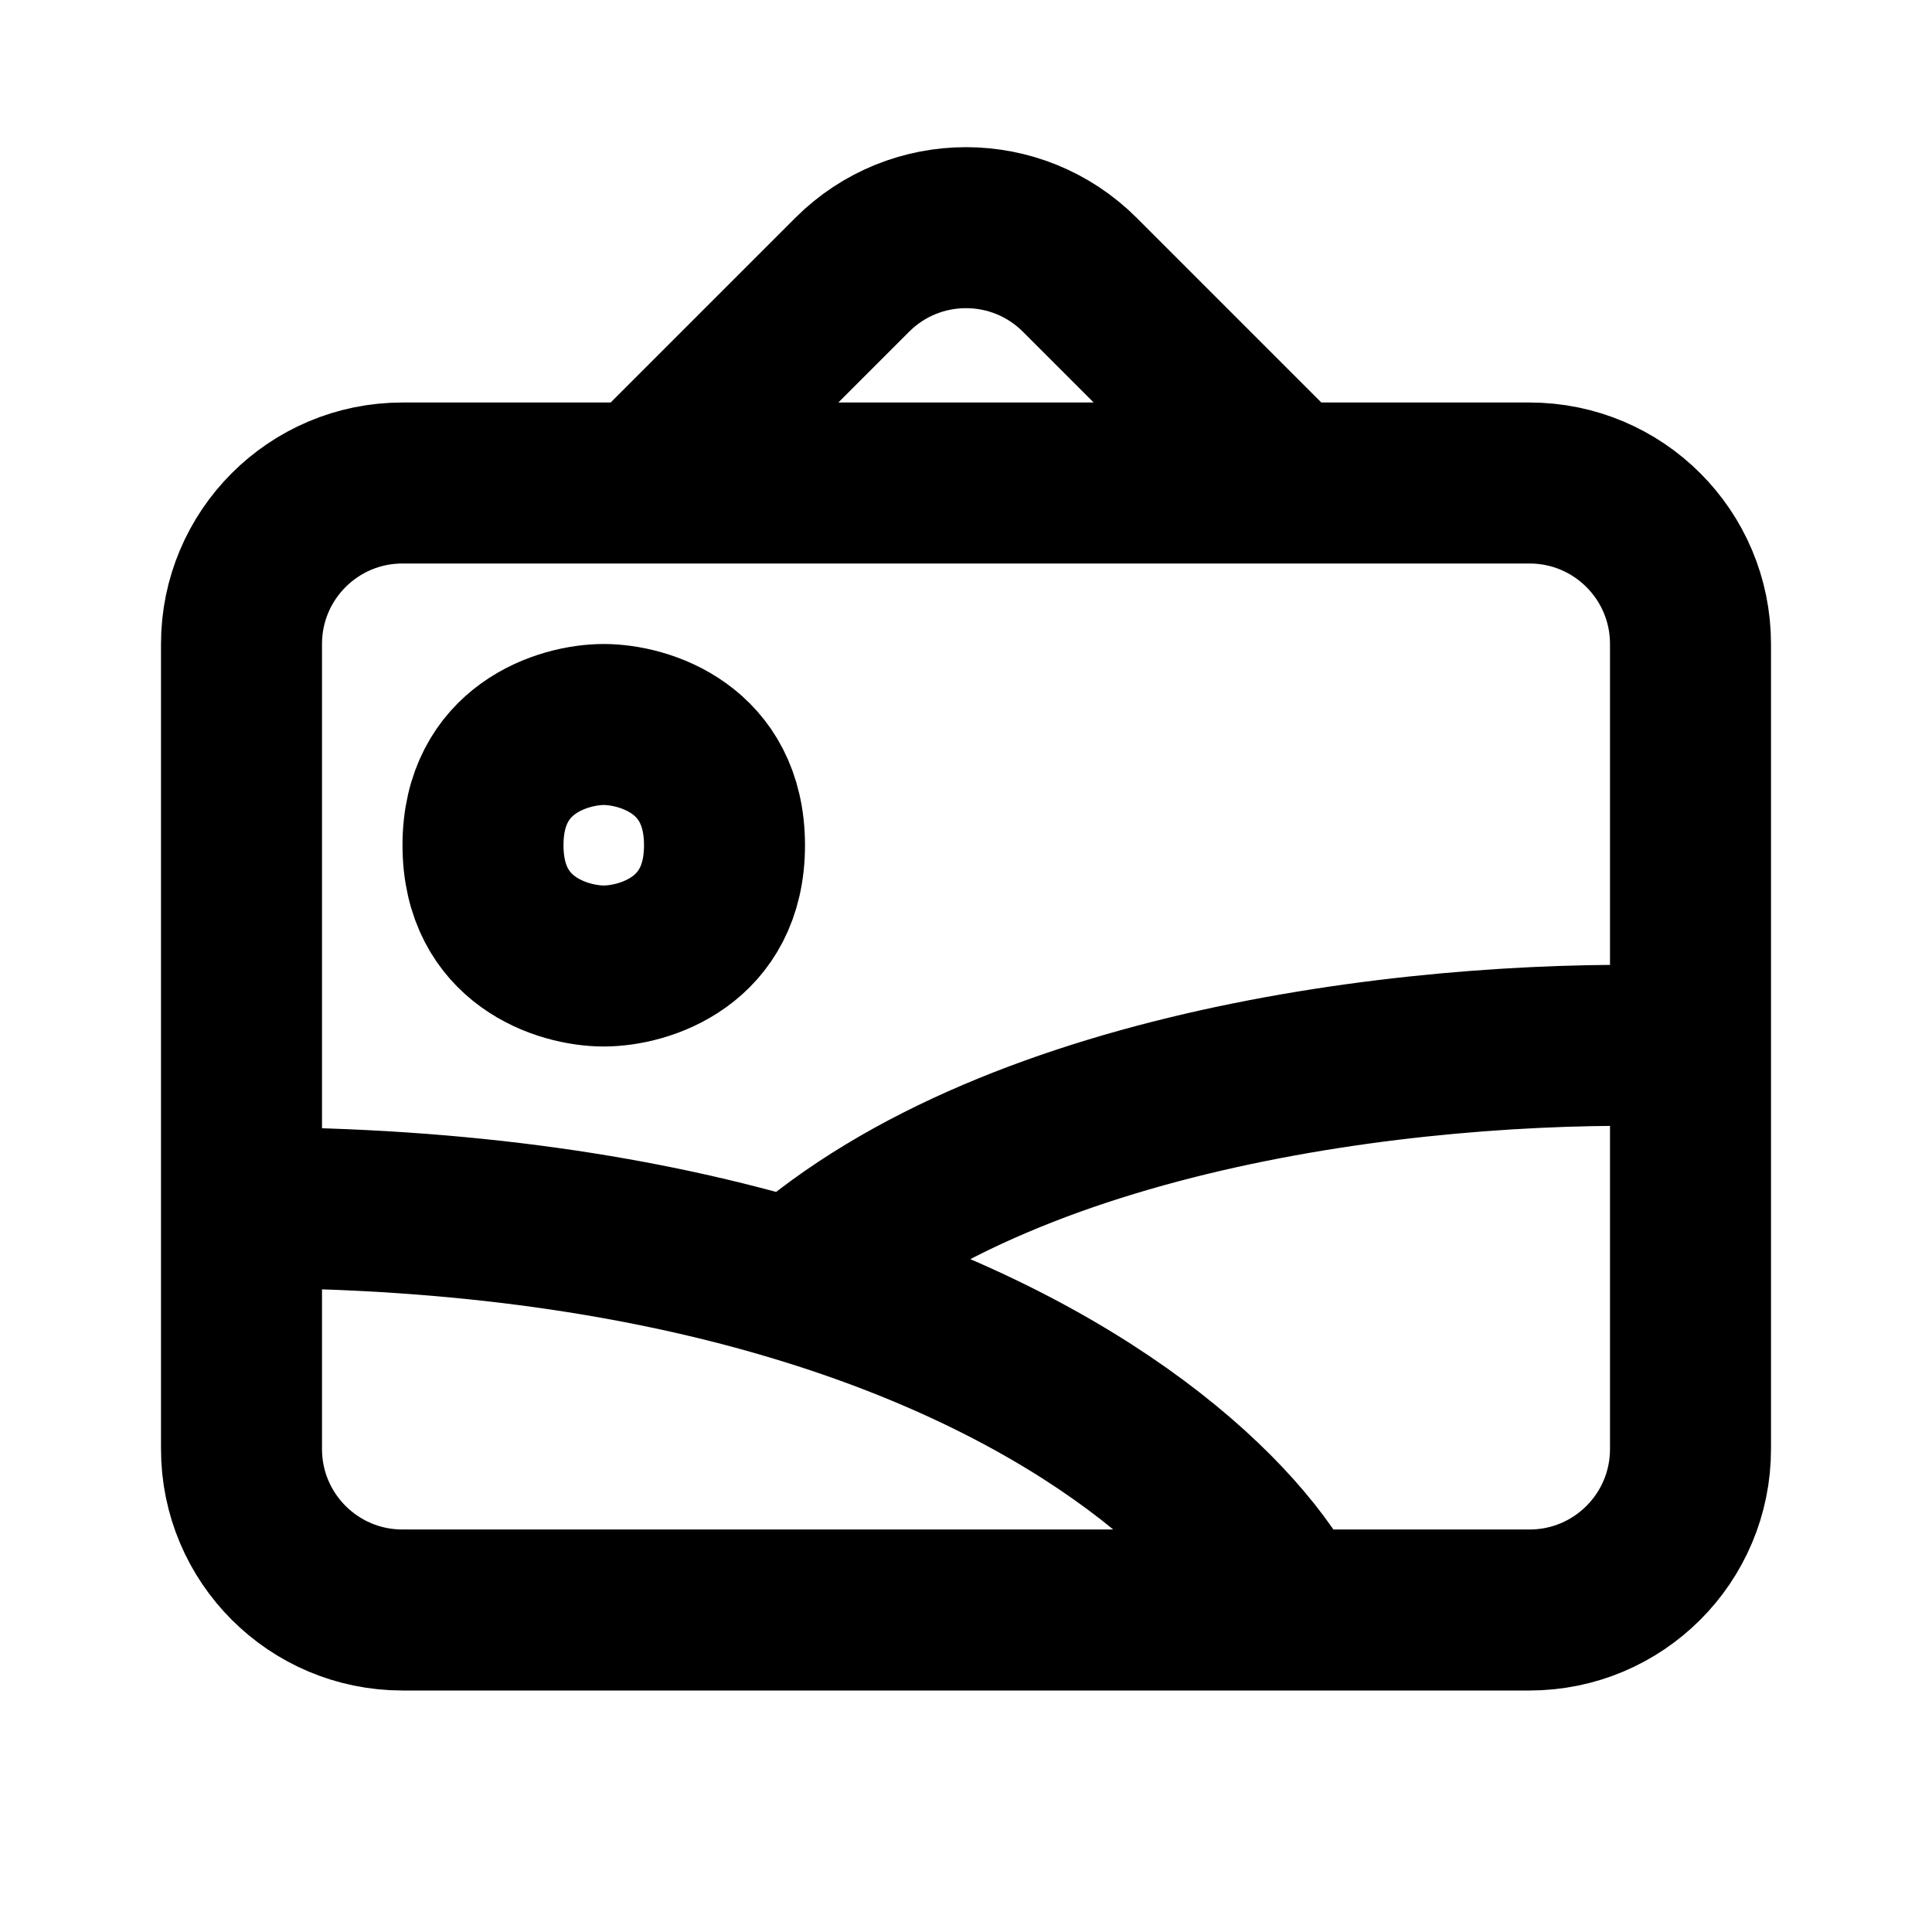 <?xml version="1.0" ?><!-- Uploaded to: SVG Repo, www.svgrepo.com, Generator: SVG Repo Mixer Tools -->
<svg width="800px" height="800px" viewBox="0 0 24 24" fill="none" xmlns="http://www.w3.org/2000/svg"><path d="M16 20H19C20.105 20 21 19.105 21 18V13M16 20H8H5C3.895 20 3 19.105 3 18V16V15M16 20C15.442 18.884 13.569 17.021 9.872 15.912M21 13V8C21 6.895 20.105 6 19 6H16M21 13C17.924 12.882 12.665 13.435 9.872 15.912M3 15V8C3 6.895 3.895 6 5 6H8M3 15C5.776 15 8.047 15.364 9.872 15.912M8 6L10.586 3.414C11.367 2.633 12.633 2.633 13.414 3.414L16 6M8 6H16M7.5 9C7 9 6 9.3 6 10.5C6 11.7 7 12 7.5 12C8 12 9 11.7 9 10.5C9 9.3 8 9 7.5 9Z" stroke="#000000" stroke-linecap="round" stroke-linejoin="round" stroke-width="2"/></svg>